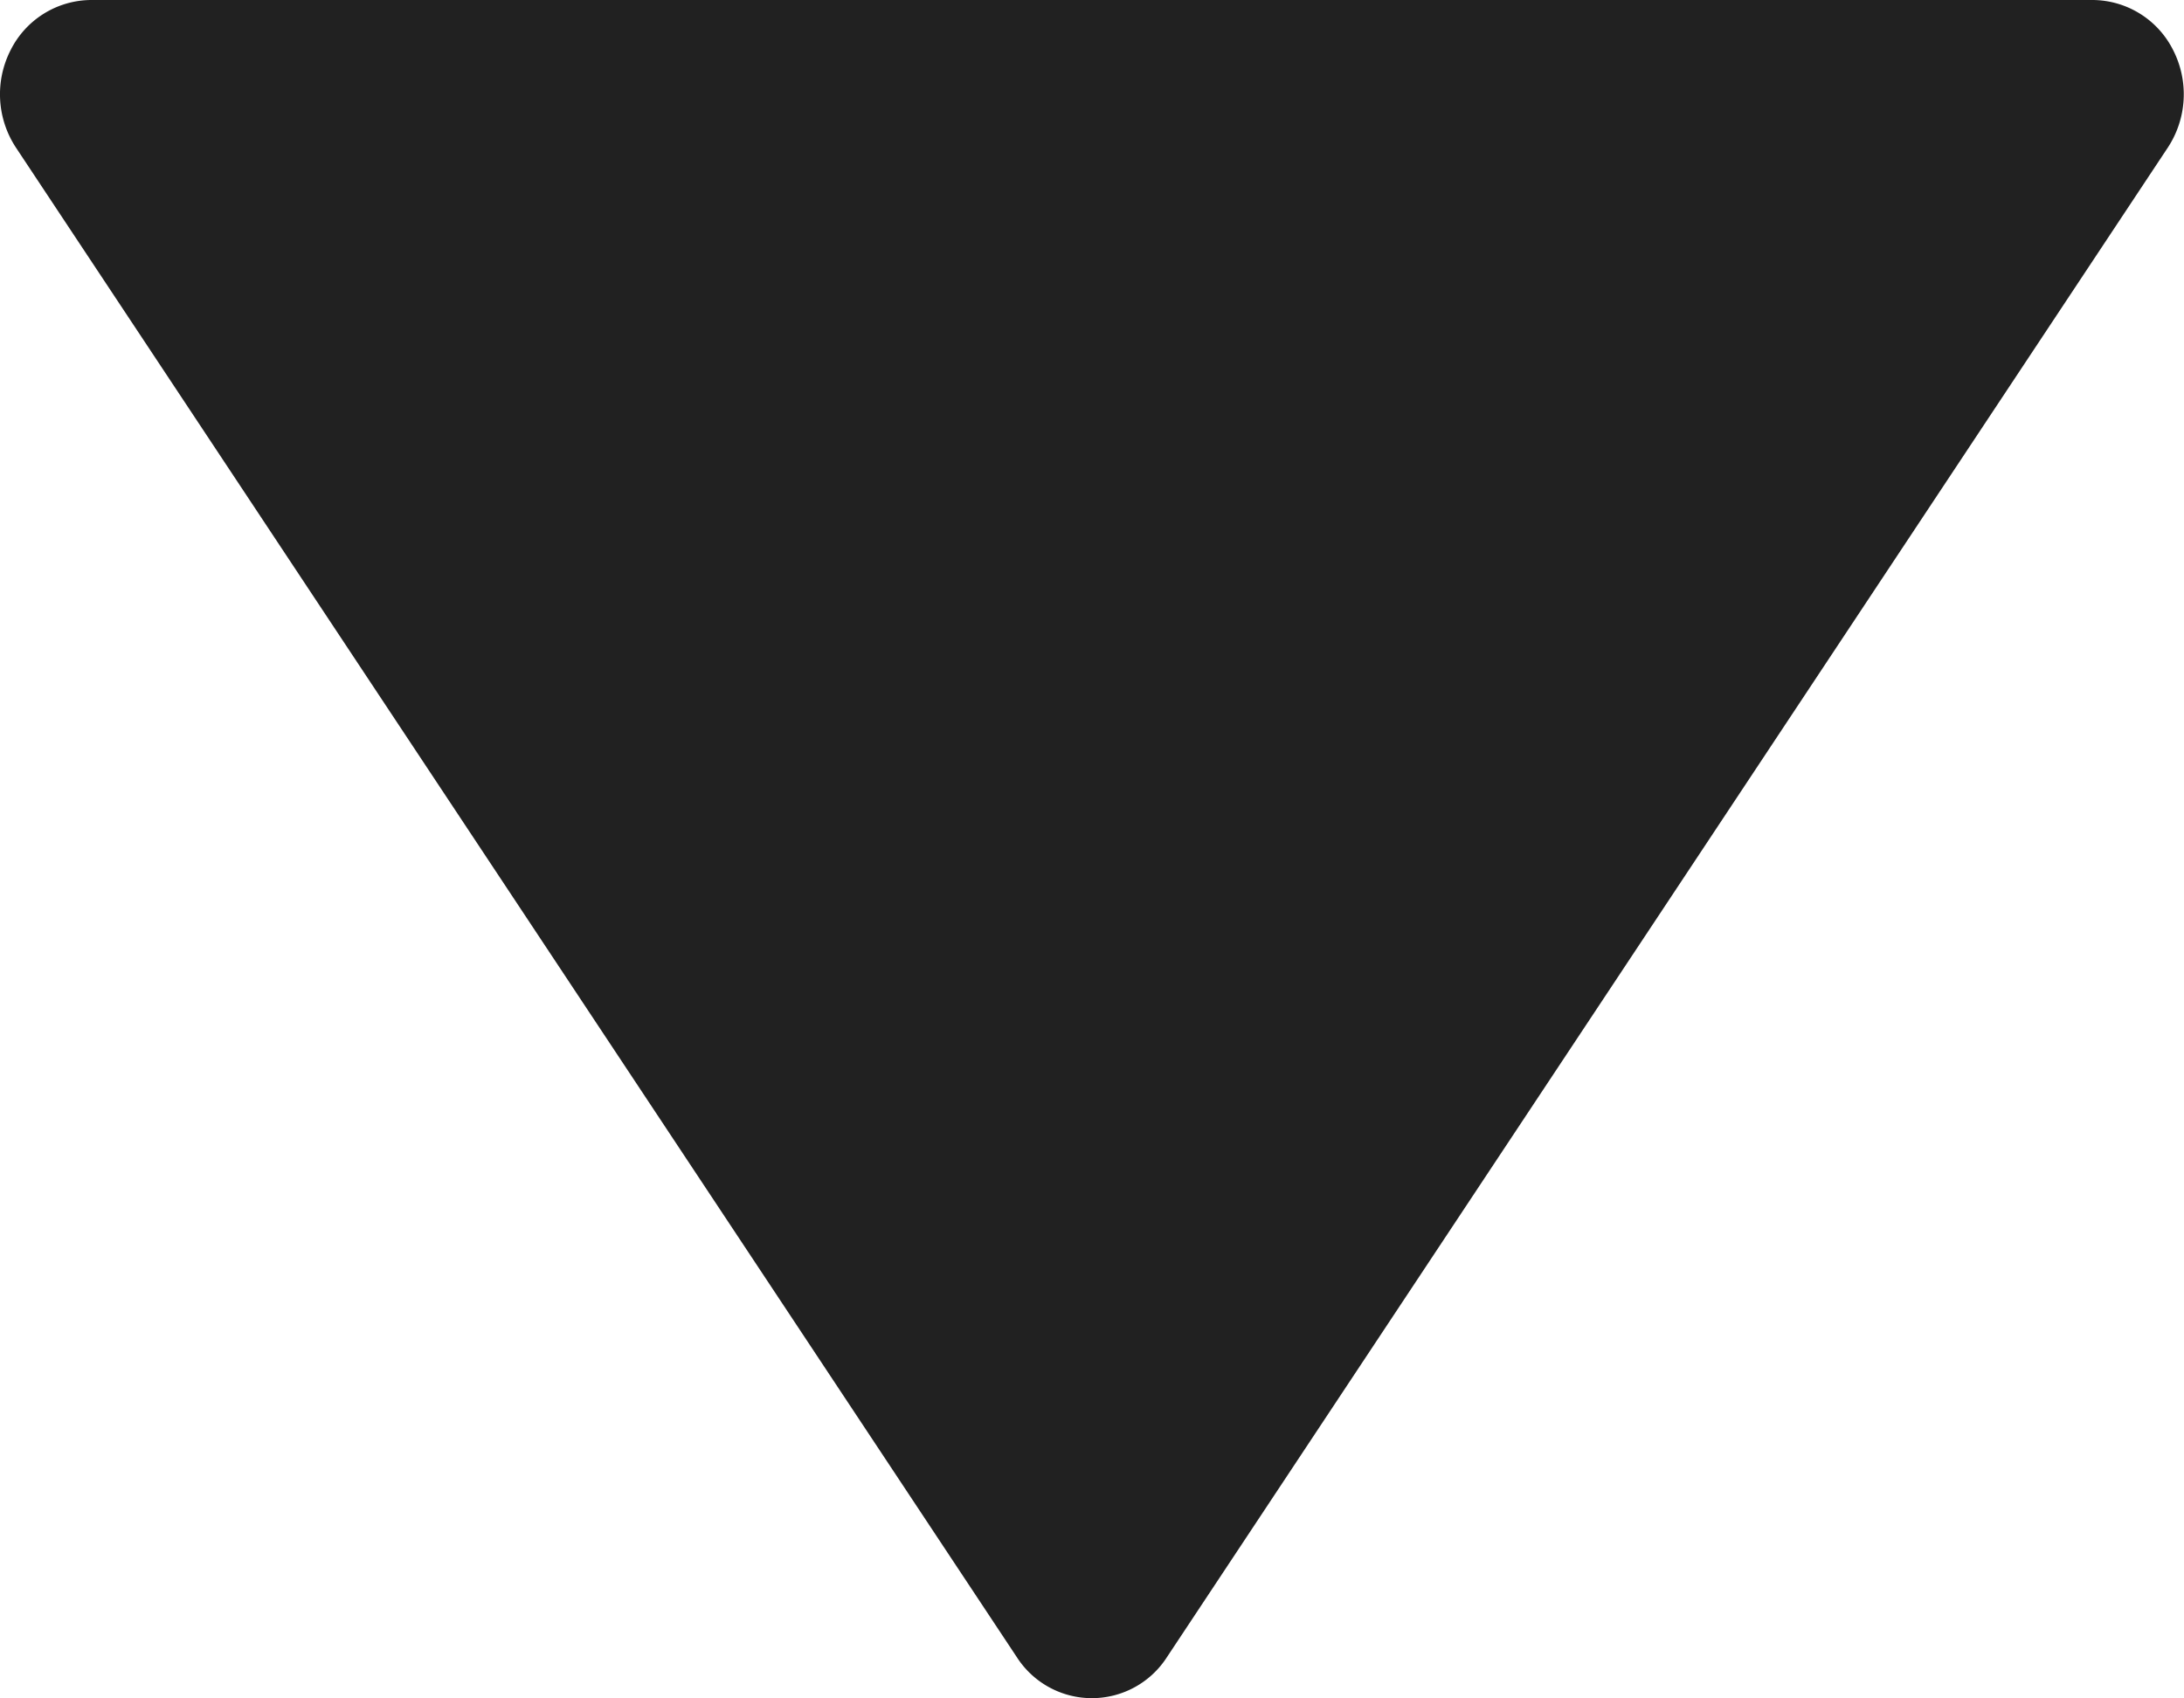 <svg xmlns="http://www.w3.org/2000/svg" width="18" height="14" viewBox="0 0 18 14"><path d="M17.25,0H.75A.747.747,0,0,0,.086.416a.8.8,0,0,0,.045.8l8.25,12.445a.735.735,0,0,0,1.236,0l8.25-12.445a.8.8,0,0,0,.045-.8A.747.747,0,0,0,17.25,0Z" fill="#212121"/></svg>